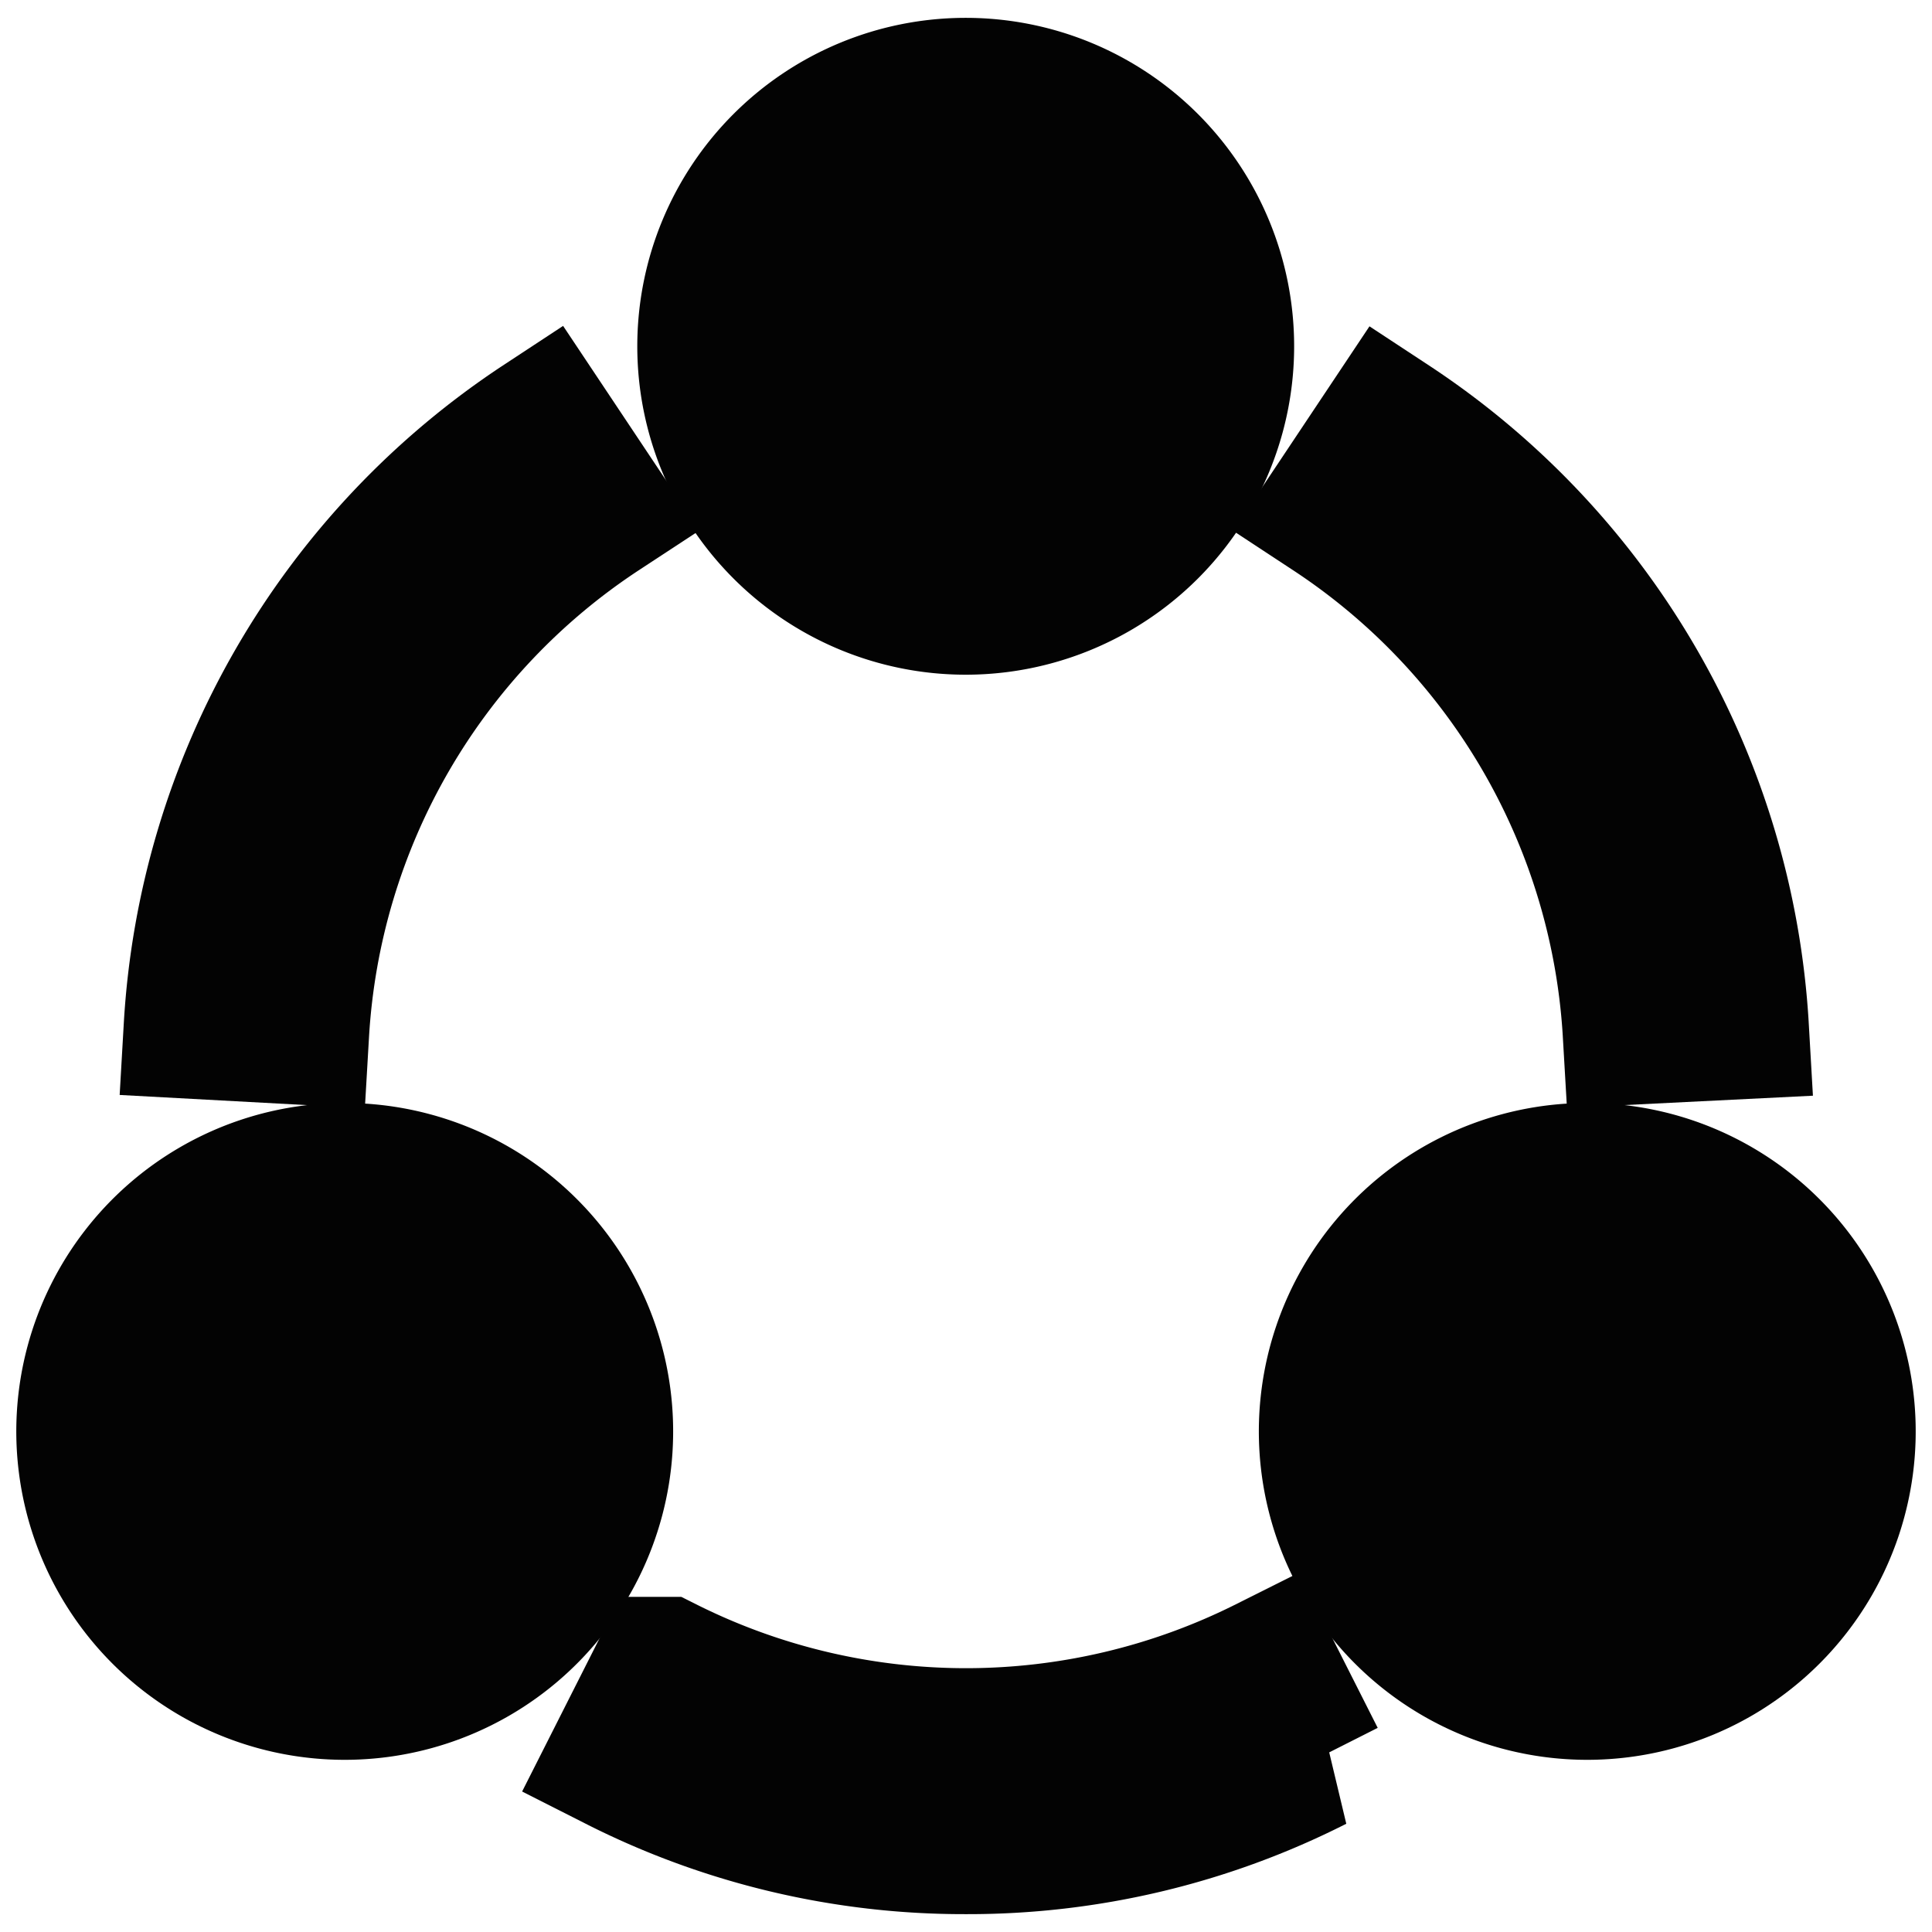 <svg xmlns="http://www.w3.org/2000/svg" width="16" height="16" viewBox="0 0 13.53 13.28">
    <g id="Connect_1_" transform="translate(0.613 0.5)">
      <g id="Group_35" data-name="Group 35" transform="translate(0 0)">
        <g id="Group_32" data-name="Group 32" transform="translate(4.35)">
          <path id="Path_6" data-name="Path 6" d="M182.8,4.1a1.8,1.8,0,1,1,1.8-1.8A1.8,1.8,0,0,1,182.8,4.1Z" transform="translate(-181 -0.5)" fill="#030303" stroke="#030303" stroke-width="1"/>
        </g>
        <g id="Group_33" data-name="Group 33" transform="translate(0 7.593)">
          <path id="Path_7" data-name="Path 7" d="M.241,319.159a1.8,1.8,0,1,1,2.462.66,1.8,1.8,0,0,1-2.462-.66Z" transform="translate(0 -316.455)" fill="#030303" stroke="#030303" stroke-width="1"/>
        </g>
        <g id="Group_34" data-name="Group 34" transform="translate(8.699 7.593)">
          <path id="Path_8" data-name="Path 8" d="M362.889,319.819a1.8,1.8,0,1,1,2.462-.66A1.8,1.8,0,0,1,362.889,319.819Z" transform="translate(-361.987 -316.455)" fill="#030303" stroke="#030303" stroke-width="1"/>
        </g>
      </g>
      <g id="Group_36" data-name="Group 36" transform="translate(0.753 2.348)">
        <path id="Path_9" data-name="Path 9" d="M32.071,102.485l-.719-.039a5.427,5.427,0,0,1,2.437-4.223l.4.6A4.706,4.706,0,0,0,32.071,102.485Z" transform="translate(-31.352 -98.223)" fill="#030303" stroke="#030303" stroke-width="1"/>
      </g>
      <g id="Group_37" data-name="Group 37" transform="translate(8.718 2.348)">
        <path id="Path_10" data-name="Path 10" d="M364.9,102.486a4.706,4.706,0,0,0-2.113-3.659l.4-.6a5.427,5.427,0,0,1,2.437,4.223Z" transform="translate(-362.787 -98.224)" fill="#030303" stroke="#030303" stroke-width="1"/>
      </g>
      <g id="Group_38" data-name="Group 38" transform="translate(3.715 11.057)">
        <path id="Path_11" data-name="Path 11" d="M157.011,461.849a5.355,5.355,0,0,1-2.437-.579l.325-.643a4.715,4.715,0,0,0,4.224,0l.325.643A5.355,5.355,0,0,1,157.011,461.849Z" transform="translate(-154.574 -460.626)" fill="#030303" stroke="#030303" stroke-width="1"/>
      </g>
    </g>
  </svg>
